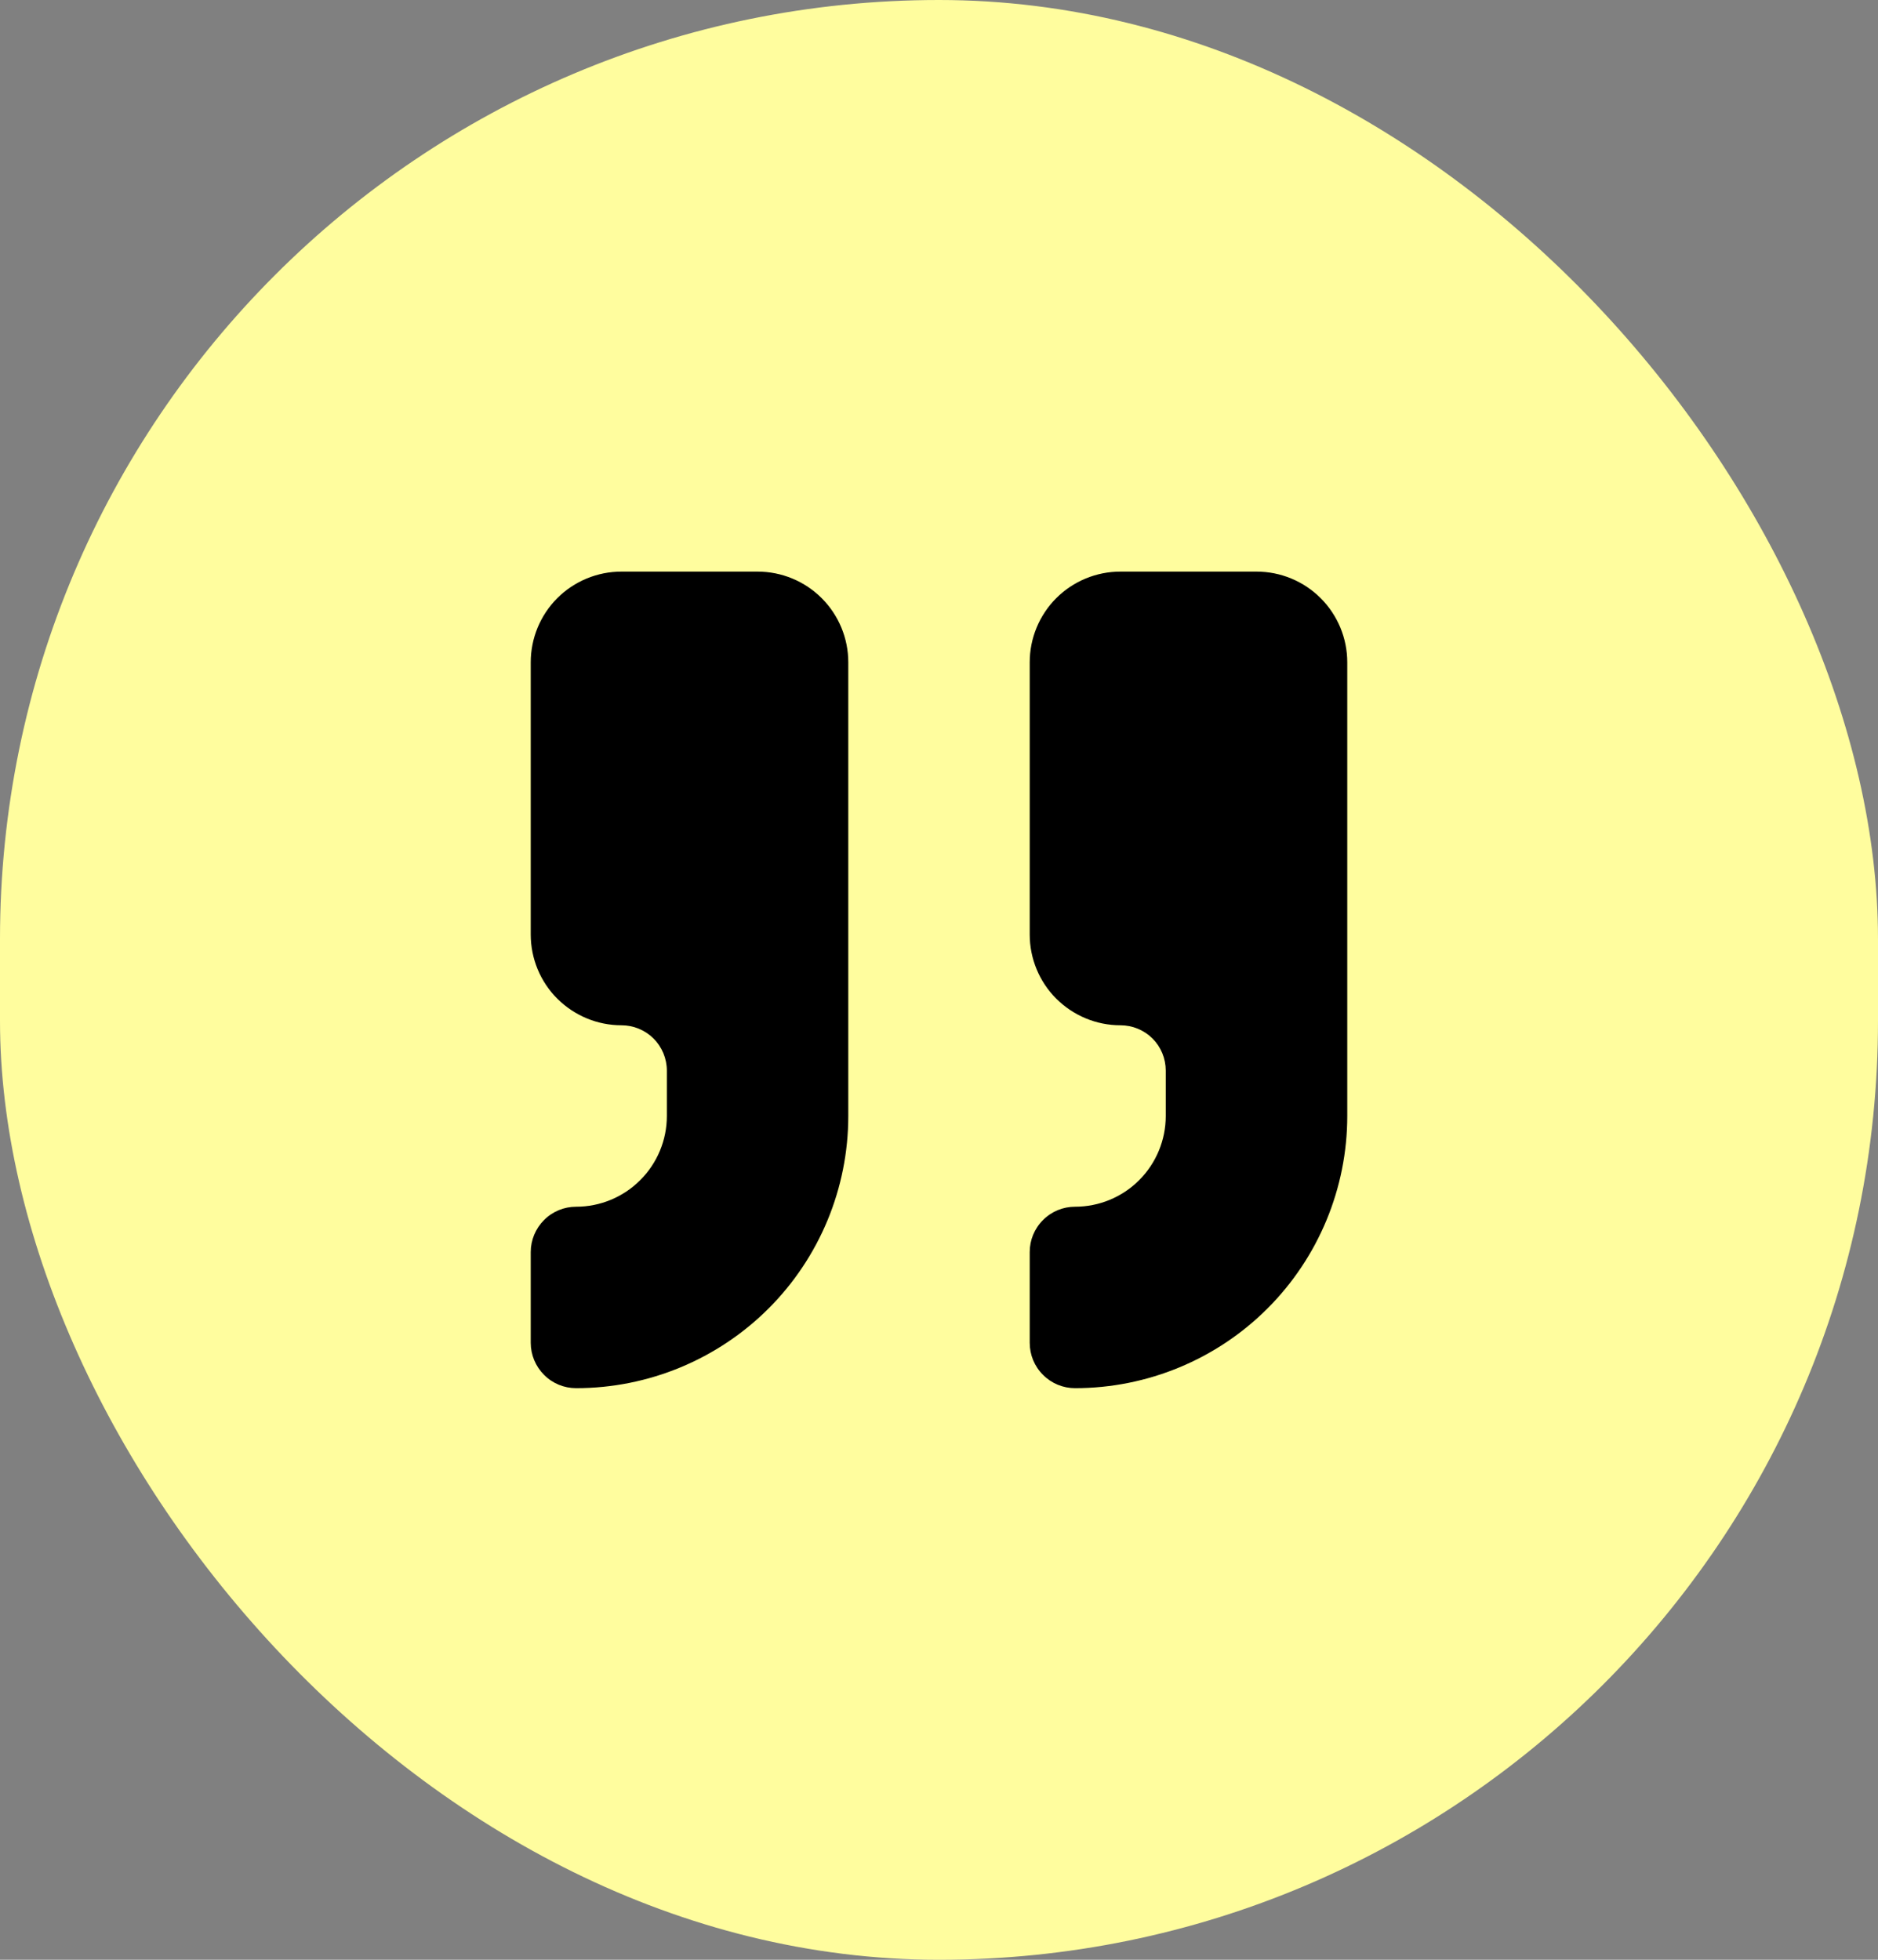 <svg width="23" height="24" viewBox="0 0 23 24" fill="none" xmlns="http://www.w3.org/2000/svg">
<rect x="0" y="0" width="23" height="24" fill="#808080" stroke="none"/>
<rect width="23" height="24" rx="11.5" fill="#FFFD9E"/>
<path d="M7.611 7C7.316 7 7.034 7.117 6.825 7.325C6.617 7.534 6.5 7.816 6.5 8.111V11.444C6.5 11.739 6.617 12.022 6.825 12.23C7.034 12.438 7.316 12.556 7.611 12.556C7.758 12.556 7.9 12.614 8.004 12.718C8.108 12.822 8.167 12.964 8.167 13.111V13.667C8.167 13.961 8.05 14.244 7.841 14.452C7.633 14.661 7.35 14.778 7.056 14.778C6.908 14.778 6.767 14.836 6.663 14.941C6.559 15.045 6.5 15.186 6.5 15.333V16.444C6.5 16.592 6.559 16.733 6.663 16.837C6.767 16.942 6.908 17 7.056 17C7.94 17 8.787 16.649 9.413 16.024C10.038 15.399 10.389 14.551 10.389 13.667V8.111C10.389 7.816 10.272 7.534 10.063 7.325C9.855 7.117 9.572 7 9.278 7H7.611Z" fill="black"/>
<path d="M13.722 7C13.427 7 13.145 7.117 12.936 7.325C12.728 7.534 12.611 7.816 12.611 8.111V11.444C12.611 11.739 12.728 12.022 12.936 12.23C13.145 12.438 13.427 12.556 13.722 12.556C13.869 12.556 14.011 12.614 14.115 12.718C14.219 12.822 14.277 12.964 14.277 13.111V13.667C14.277 13.961 14.16 14.244 13.952 14.452C13.744 14.661 13.461 14.778 13.166 14.778C13.019 14.778 12.878 14.836 12.774 14.941C12.669 15.045 12.611 15.186 12.611 15.333V16.444C12.611 16.592 12.669 16.733 12.774 16.837C12.878 16.942 13.019 17 13.166 17C14.05 17 14.898 16.649 15.523 16.024C16.148 15.399 16.5 14.551 16.5 13.667V8.111C16.5 7.816 16.383 7.534 16.174 7.325C15.966 7.117 15.683 7 15.389 7H13.722Z" fill="black"/>
</svg>
